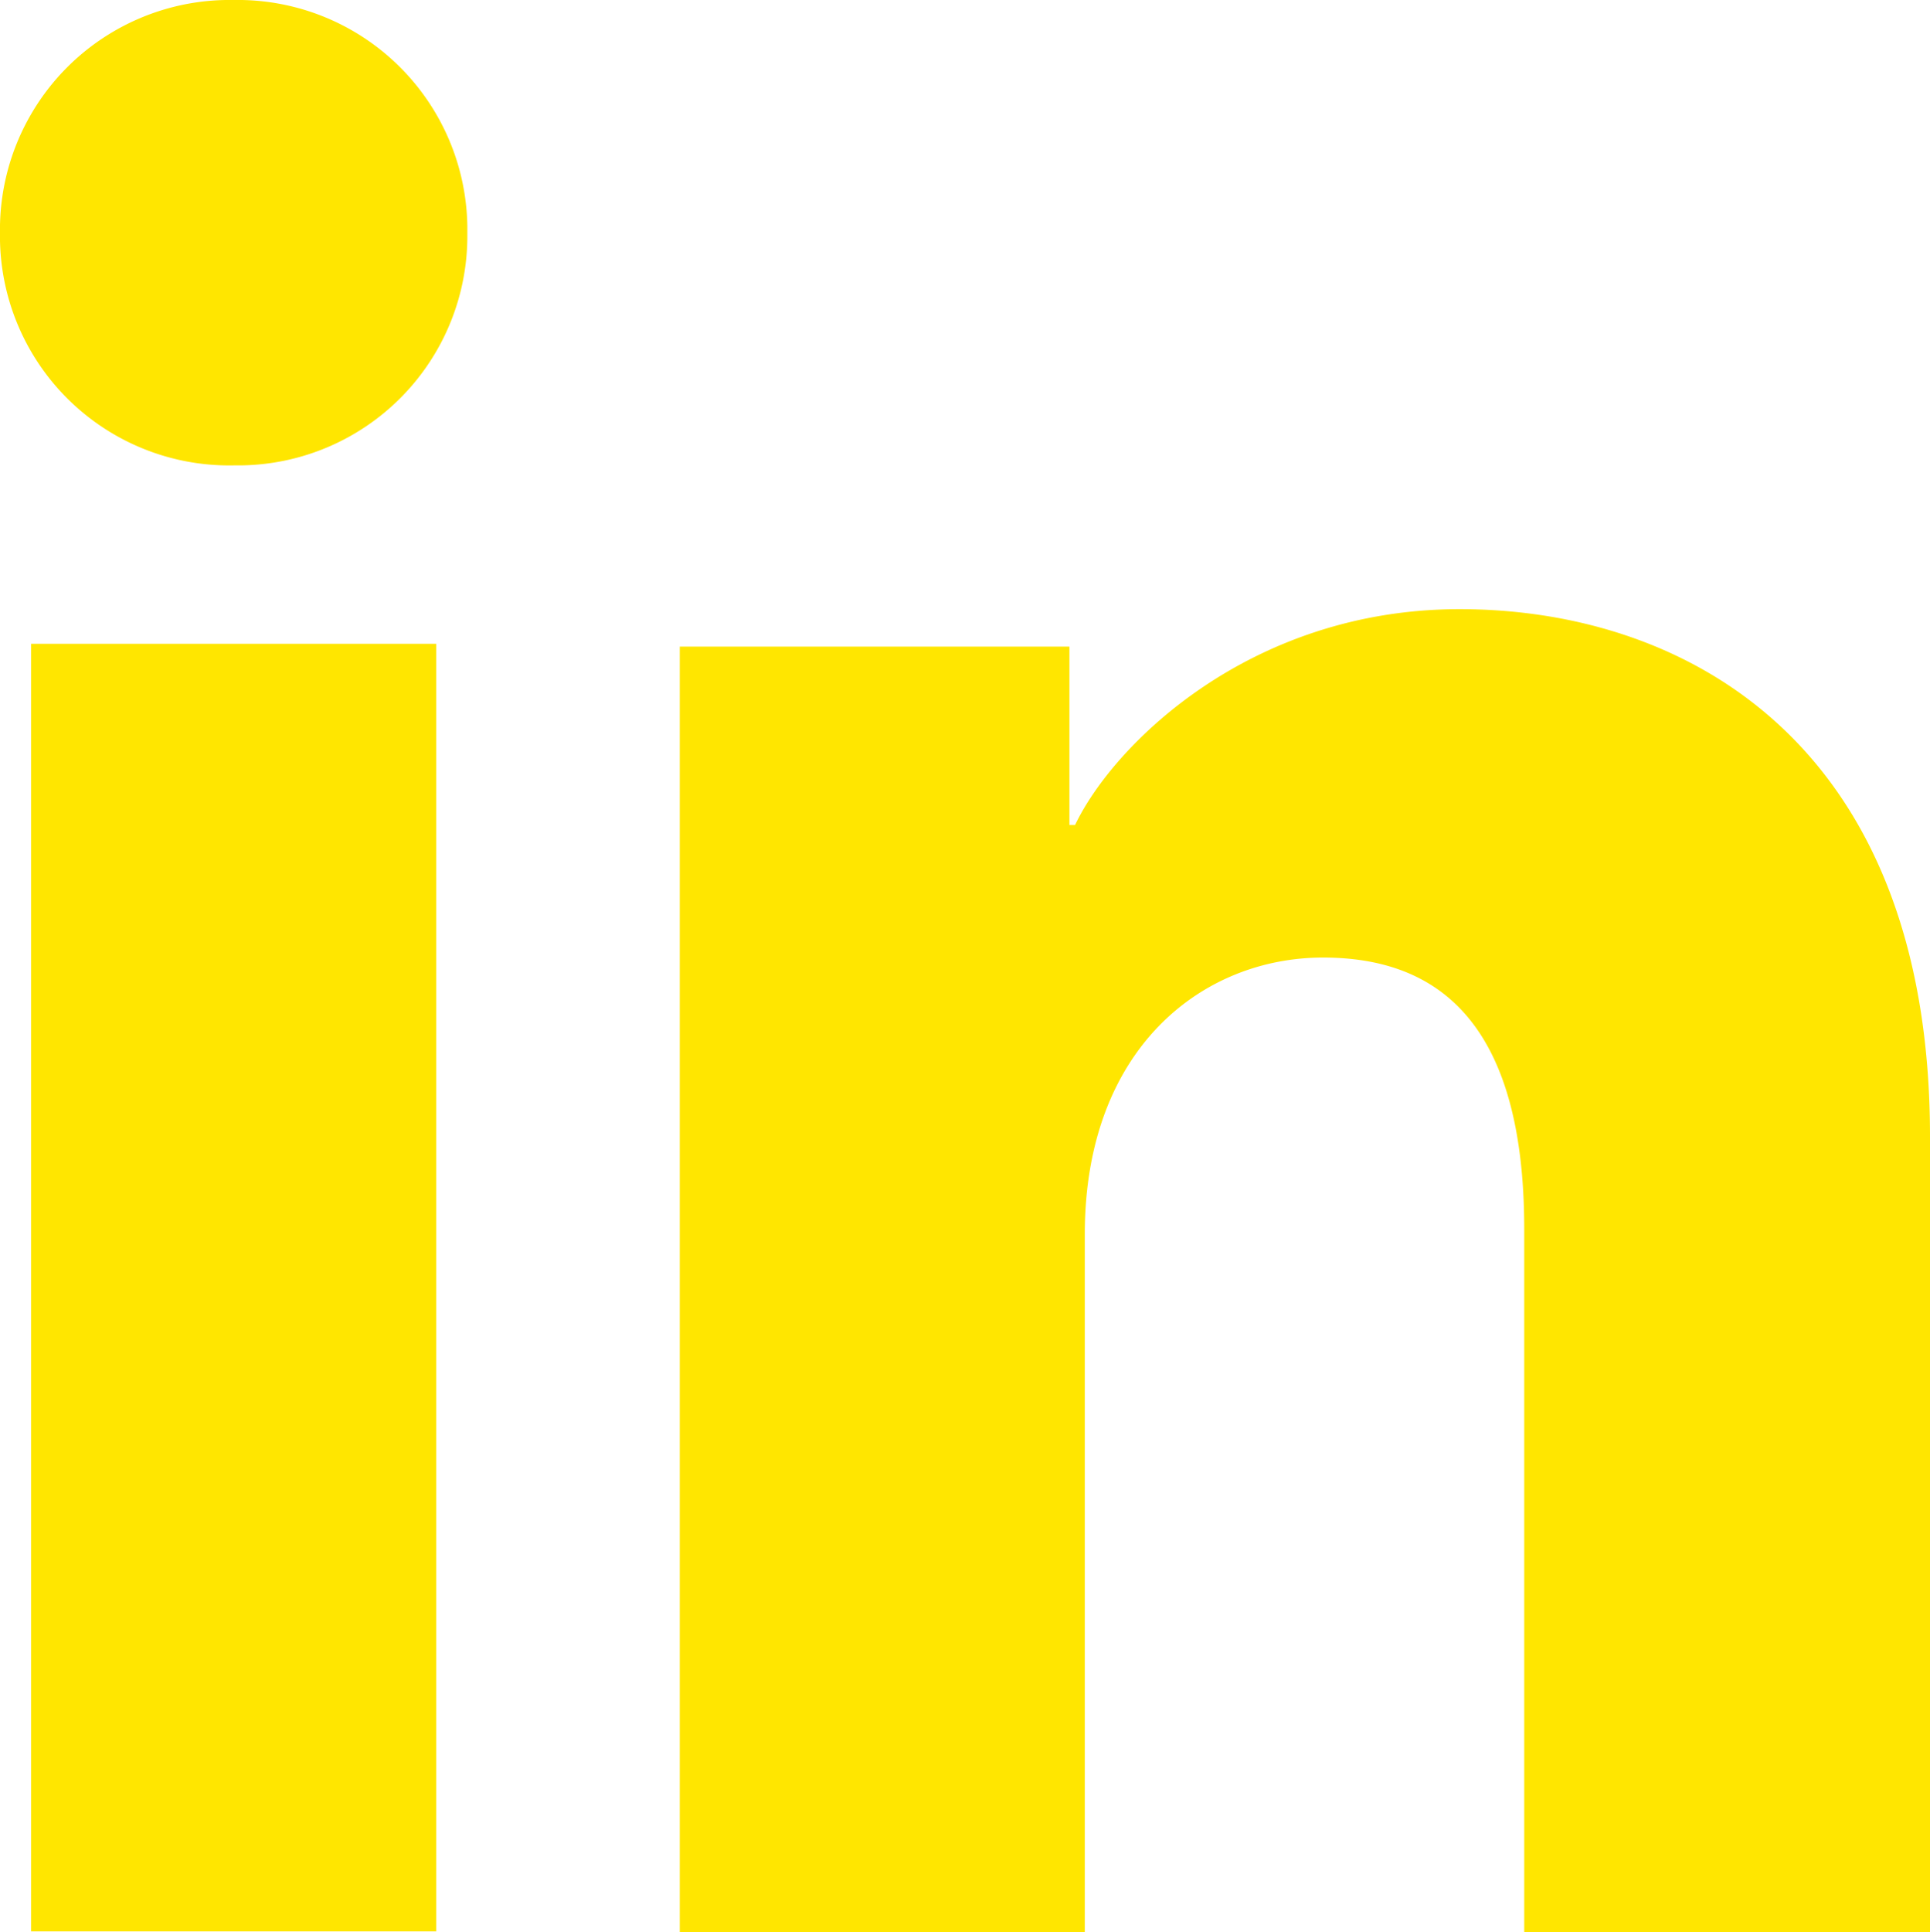 <svg id="Layer_1" data-name="Layer 1" xmlns="http://www.w3.org/2000/svg" viewBox="0 0 103.12 103.22"><defs><style>.cls-1{fill:#ffe600;}</style></defs><title>linkedin-logo-inverted</title><path class="cls-1" d="M23.87,103.63H2.22V34.85H23.87ZM25.53,13A12.25,12.25,0,0,1,13.4,25.32h-.35a12.25,12.25,0,0,1-12.49-12q0-.18,0-.36A12.27,12.27,0,0,1,12.61.46h.44A12.27,12.27,0,0,1,25.53,12.52Q25.53,12.73,25.53,13Zm78.15,90.73H82V66.12C82,55,77.32,51.61,71.25,51.61c-6.43,0-12.73,4.84-12.73,14.78v37.29H36.88V35H57.7v9.53H58C60.07,40.2,67.38,33,78.55,33c12.08,0,25.13,7.17,25.13,28.17Z" transform="translate(-0.56 -0.46)"/></svg>